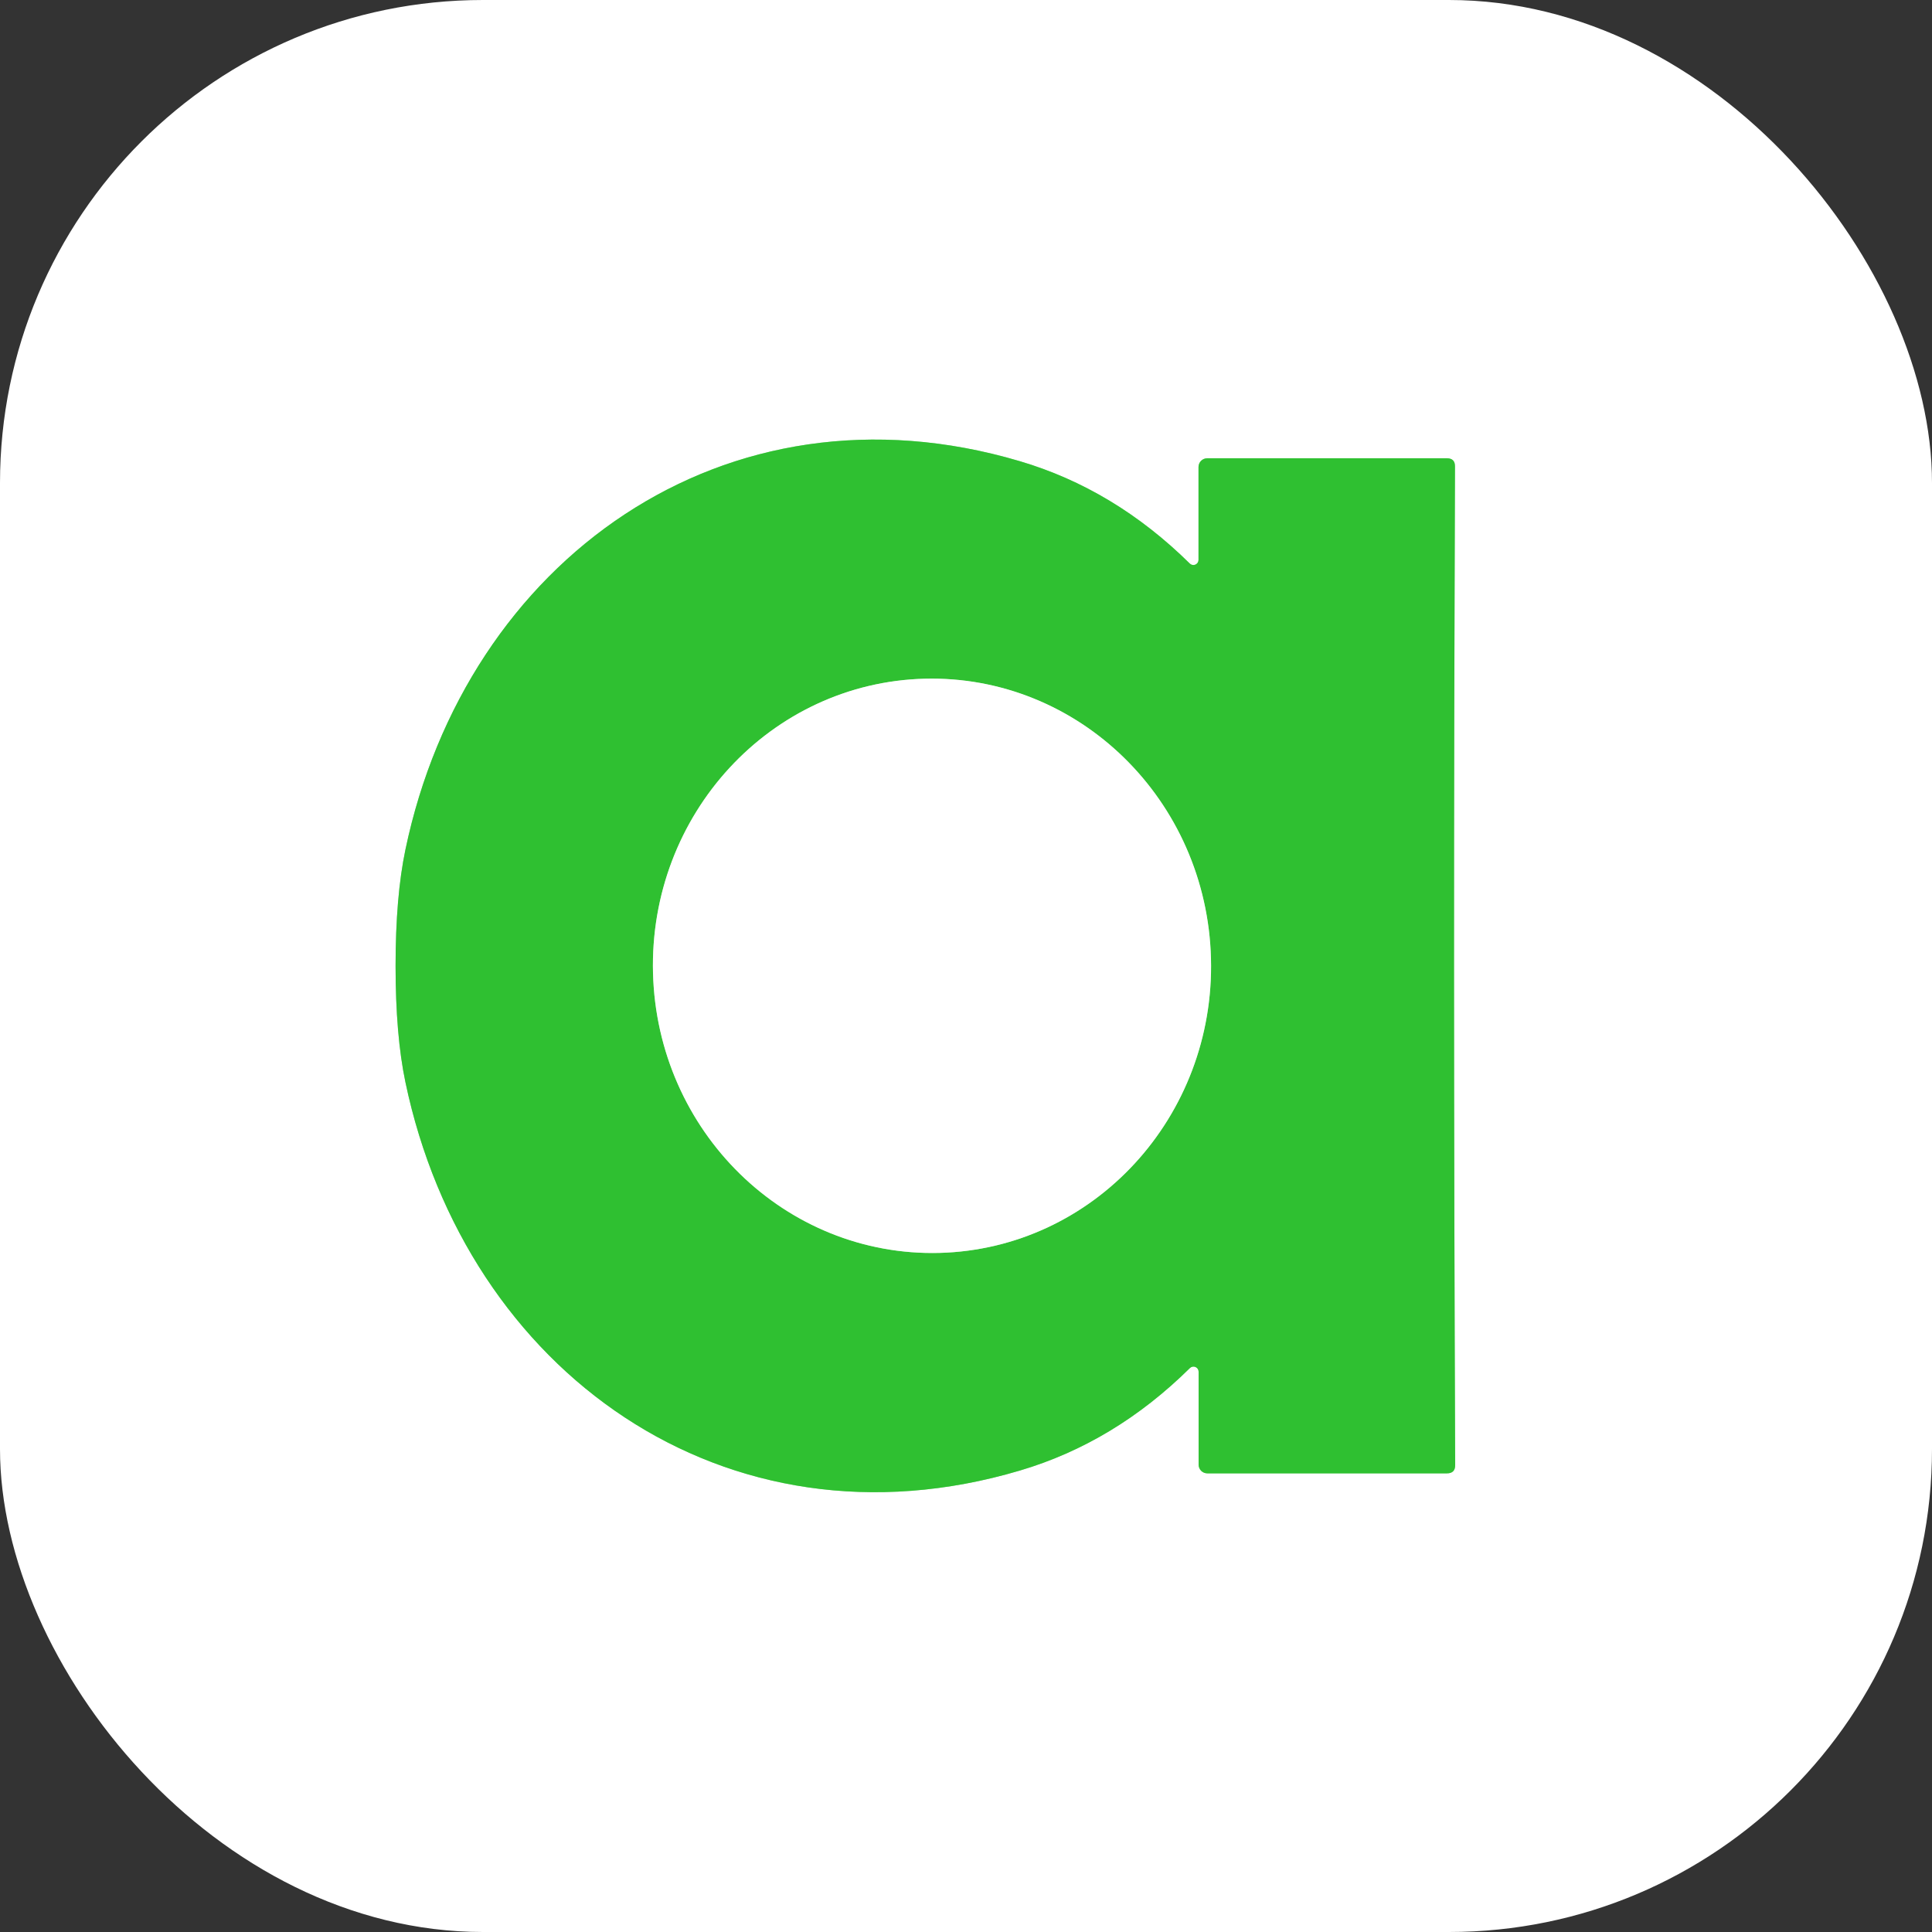 <svg width="200" height="200" viewBox="0 0 200 200" fill="none" xmlns="http://www.w3.org/2000/svg">
<rect x="0" y="0" width="200" height="200" fill="#333333" stroke="none"/>
<g clip-path="url(#clip0_1656_5054)">
<path d="M40.949 99.991C40.949 104.784 41.289 108.797 41.969 112.031C48.239 141.941 75.069 161.281 105.579 152.231C112.113 150.297 117.979 146.761 123.179 141.621C123.253 141.549 123.347 141.5 123.448 141.48C123.55 141.46 123.655 141.471 123.751 141.51C123.847 141.549 123.929 141.616 123.987 141.701C124.045 141.787 124.077 141.887 124.079 141.991V151.621C124.079 151.739 124.102 151.856 124.148 151.965C124.193 152.074 124.259 152.174 124.343 152.257C124.426 152.341 124.526 152.407 124.635 152.452C124.744 152.498 124.861 152.521 124.979 152.521H149.789C150.356 152.521 150.639 152.237 150.639 151.671C150.566 134.257 150.526 117.027 150.519 99.981C150.519 82.934 150.553 65.704 150.619 48.291C150.626 47.724 150.346 47.441 149.779 47.441H124.969C124.851 47.441 124.734 47.464 124.625 47.509C124.516 47.555 124.416 47.621 124.333 47.704C124.249 47.788 124.183 47.887 124.138 47.996C124.092 48.106 124.069 48.223 124.069 48.341V57.971C124.067 58.074 124.035 58.175 123.977 58.26C123.919 58.346 123.837 58.412 123.741 58.452C123.645 58.491 123.54 58.501 123.438 58.482C123.337 58.462 123.243 58.413 123.169 58.341C117.969 53.208 112.103 49.674 105.569 47.741C75.049 38.701 48.229 58.051 41.969 87.951C41.289 91.191 40.949 95.204 40.949 99.991Z" stroke="#97E098" stroke-width="2"/>
<path d="M97.257 129.699C101.049 129.6 104.785 128.733 108.249 127.148C111.714 125.562 114.841 123.29 117.45 120.46C120.06 117.63 122.101 114.298 123.458 110.654C124.815 107.01 125.461 103.126 125.359 99.223C125.152 91.341 121.911 83.861 116.349 78.43C110.787 72.998 103.36 70.059 95.7 70.26C91.908 70.359 88.172 71.226 84.708 72.811C81.243 74.397 78.116 76.669 75.507 79.499C72.897 82.329 70.856 85.661 69.499 89.305C68.142 92.949 67.496 96.833 67.598 100.736C67.805 108.618 71.046 116.098 76.608 121.529C82.169 126.961 89.597 129.9 97.257 129.699Z" stroke="#97E098" stroke-width="2"/>
<path d="M200 0V200H0V0H200ZM40.95 99.99C40.95 104.783 41.29 108.797 41.97 112.03C48.24 141.94 75.07 161.28 105.58 152.23C112.113 150.297 117.98 146.76 123.18 141.62C123.254 141.548 123.348 141.499 123.449 141.479C123.551 141.459 123.656 141.47 123.752 141.509C123.847 141.549 123.929 141.615 123.988 141.7C124.046 141.786 124.078 141.887 124.08 141.99V151.62C124.08 151.738 124.103 151.855 124.149 151.964C124.194 152.074 124.26 152.173 124.344 152.256C124.427 152.34 124.526 152.406 124.636 152.451C124.745 152.497 124.862 152.52 124.98 152.52H149.79C150.357 152.52 150.64 152.237 150.64 151.67C150.567 134.257 150.527 117.027 150.52 99.98C150.52 82.933 150.553 65.703 150.62 48.29C150.627 47.723 150.347 47.44 149.78 47.44H124.97C124.852 47.44 124.735 47.463 124.626 47.508C124.516 47.554 124.417 47.62 124.334 47.704C124.25 47.787 124.184 47.886 124.139 47.996C124.093 48.105 124.07 48.222 124.07 48.34V57.97C124.068 58.073 124.036 58.174 123.978 58.26C123.919 58.345 123.837 58.411 123.742 58.451C123.646 58.49 123.541 58.501 123.439 58.481C123.338 58.461 123.244 58.412 123.17 58.34C117.97 53.207 112.103 49.673 105.57 47.74C75.05 38.7 48.23 58.05 41.97 87.95C41.29 91.19 40.95 95.203 40.95 99.99Z" fill="white"/>
<path d="M150.519 99.981C150.526 117.027 150.566 134.257 150.639 151.671C150.639 152.237 150.356 152.521 149.789 152.521H124.979C124.861 152.521 124.744 152.498 124.635 152.452C124.526 152.407 124.426 152.341 124.343 152.257C124.259 152.174 124.193 152.074 124.148 151.965C124.102 151.856 124.079 151.739 124.079 151.621V141.991C124.077 141.887 124.045 141.787 123.987 141.701C123.929 141.616 123.847 141.549 123.751 141.51C123.655 141.471 123.55 141.46 123.448 141.48C123.347 141.5 123.253 141.549 123.179 141.621C117.979 146.761 112.113 150.297 105.579 152.231C75.069 161.281 48.239 141.941 41.969 112.031C41.289 108.797 40.949 104.784 40.949 99.991C40.949 95.204 41.289 91.191 41.969 87.951C48.229 58.051 75.049 38.701 105.569 47.741C112.103 49.674 117.969 53.208 123.169 58.341C123.243 58.413 123.337 58.462 123.438 58.482C123.54 58.501 123.645 58.491 123.741 58.452C123.837 58.412 123.919 58.346 123.977 58.26C124.035 58.175 124.067 58.074 124.069 57.971V48.341C124.069 48.223 124.092 48.106 124.138 47.996C124.183 47.887 124.249 47.788 124.333 47.704C124.416 47.621 124.516 47.555 124.625 47.509C124.734 47.464 124.851 47.441 124.969 47.441H149.779C150.346 47.441 150.626 47.724 150.619 48.291C150.553 65.704 150.519 82.934 150.519 99.981ZM97.257 129.701C101.05 129.601 104.785 128.734 108.25 127.149C111.715 125.564 114.841 123.291 117.451 120.461C120.06 117.631 122.102 114.299 123.459 110.655C124.816 107.012 125.462 103.127 125.359 99.225C125.153 91.342 121.912 83.863 116.35 78.431C110.788 72.999 103.36 70.061 95.701 70.261C91.908 70.36 88.173 71.227 84.708 72.813C81.243 74.398 78.117 76.671 75.508 79.501C72.898 82.331 70.857 85.662 69.5 89.306C68.143 92.95 67.497 96.834 67.599 100.737C67.805 108.619 71.046 116.099 76.608 121.531C82.17 126.962 89.598 129.901 97.257 129.701Z" fill="#2FC031"/>
<path d="M67.6 100.736C68.03 117.15 81.308 130.117 97.258 129.7C113.208 129.282 125.79 115.638 125.36 99.224C124.93 82.81 111.652 69.843 95.702 70.26C79.752 70.678 67.17 84.322 67.6 100.736Z" fill="white"/>
</g>
<defs>
<clipPath id="clip0_1656_5054">
<rect width="200" height="200" rx="50" fill="white"/>
</clipPath>
</defs>
</svg>

